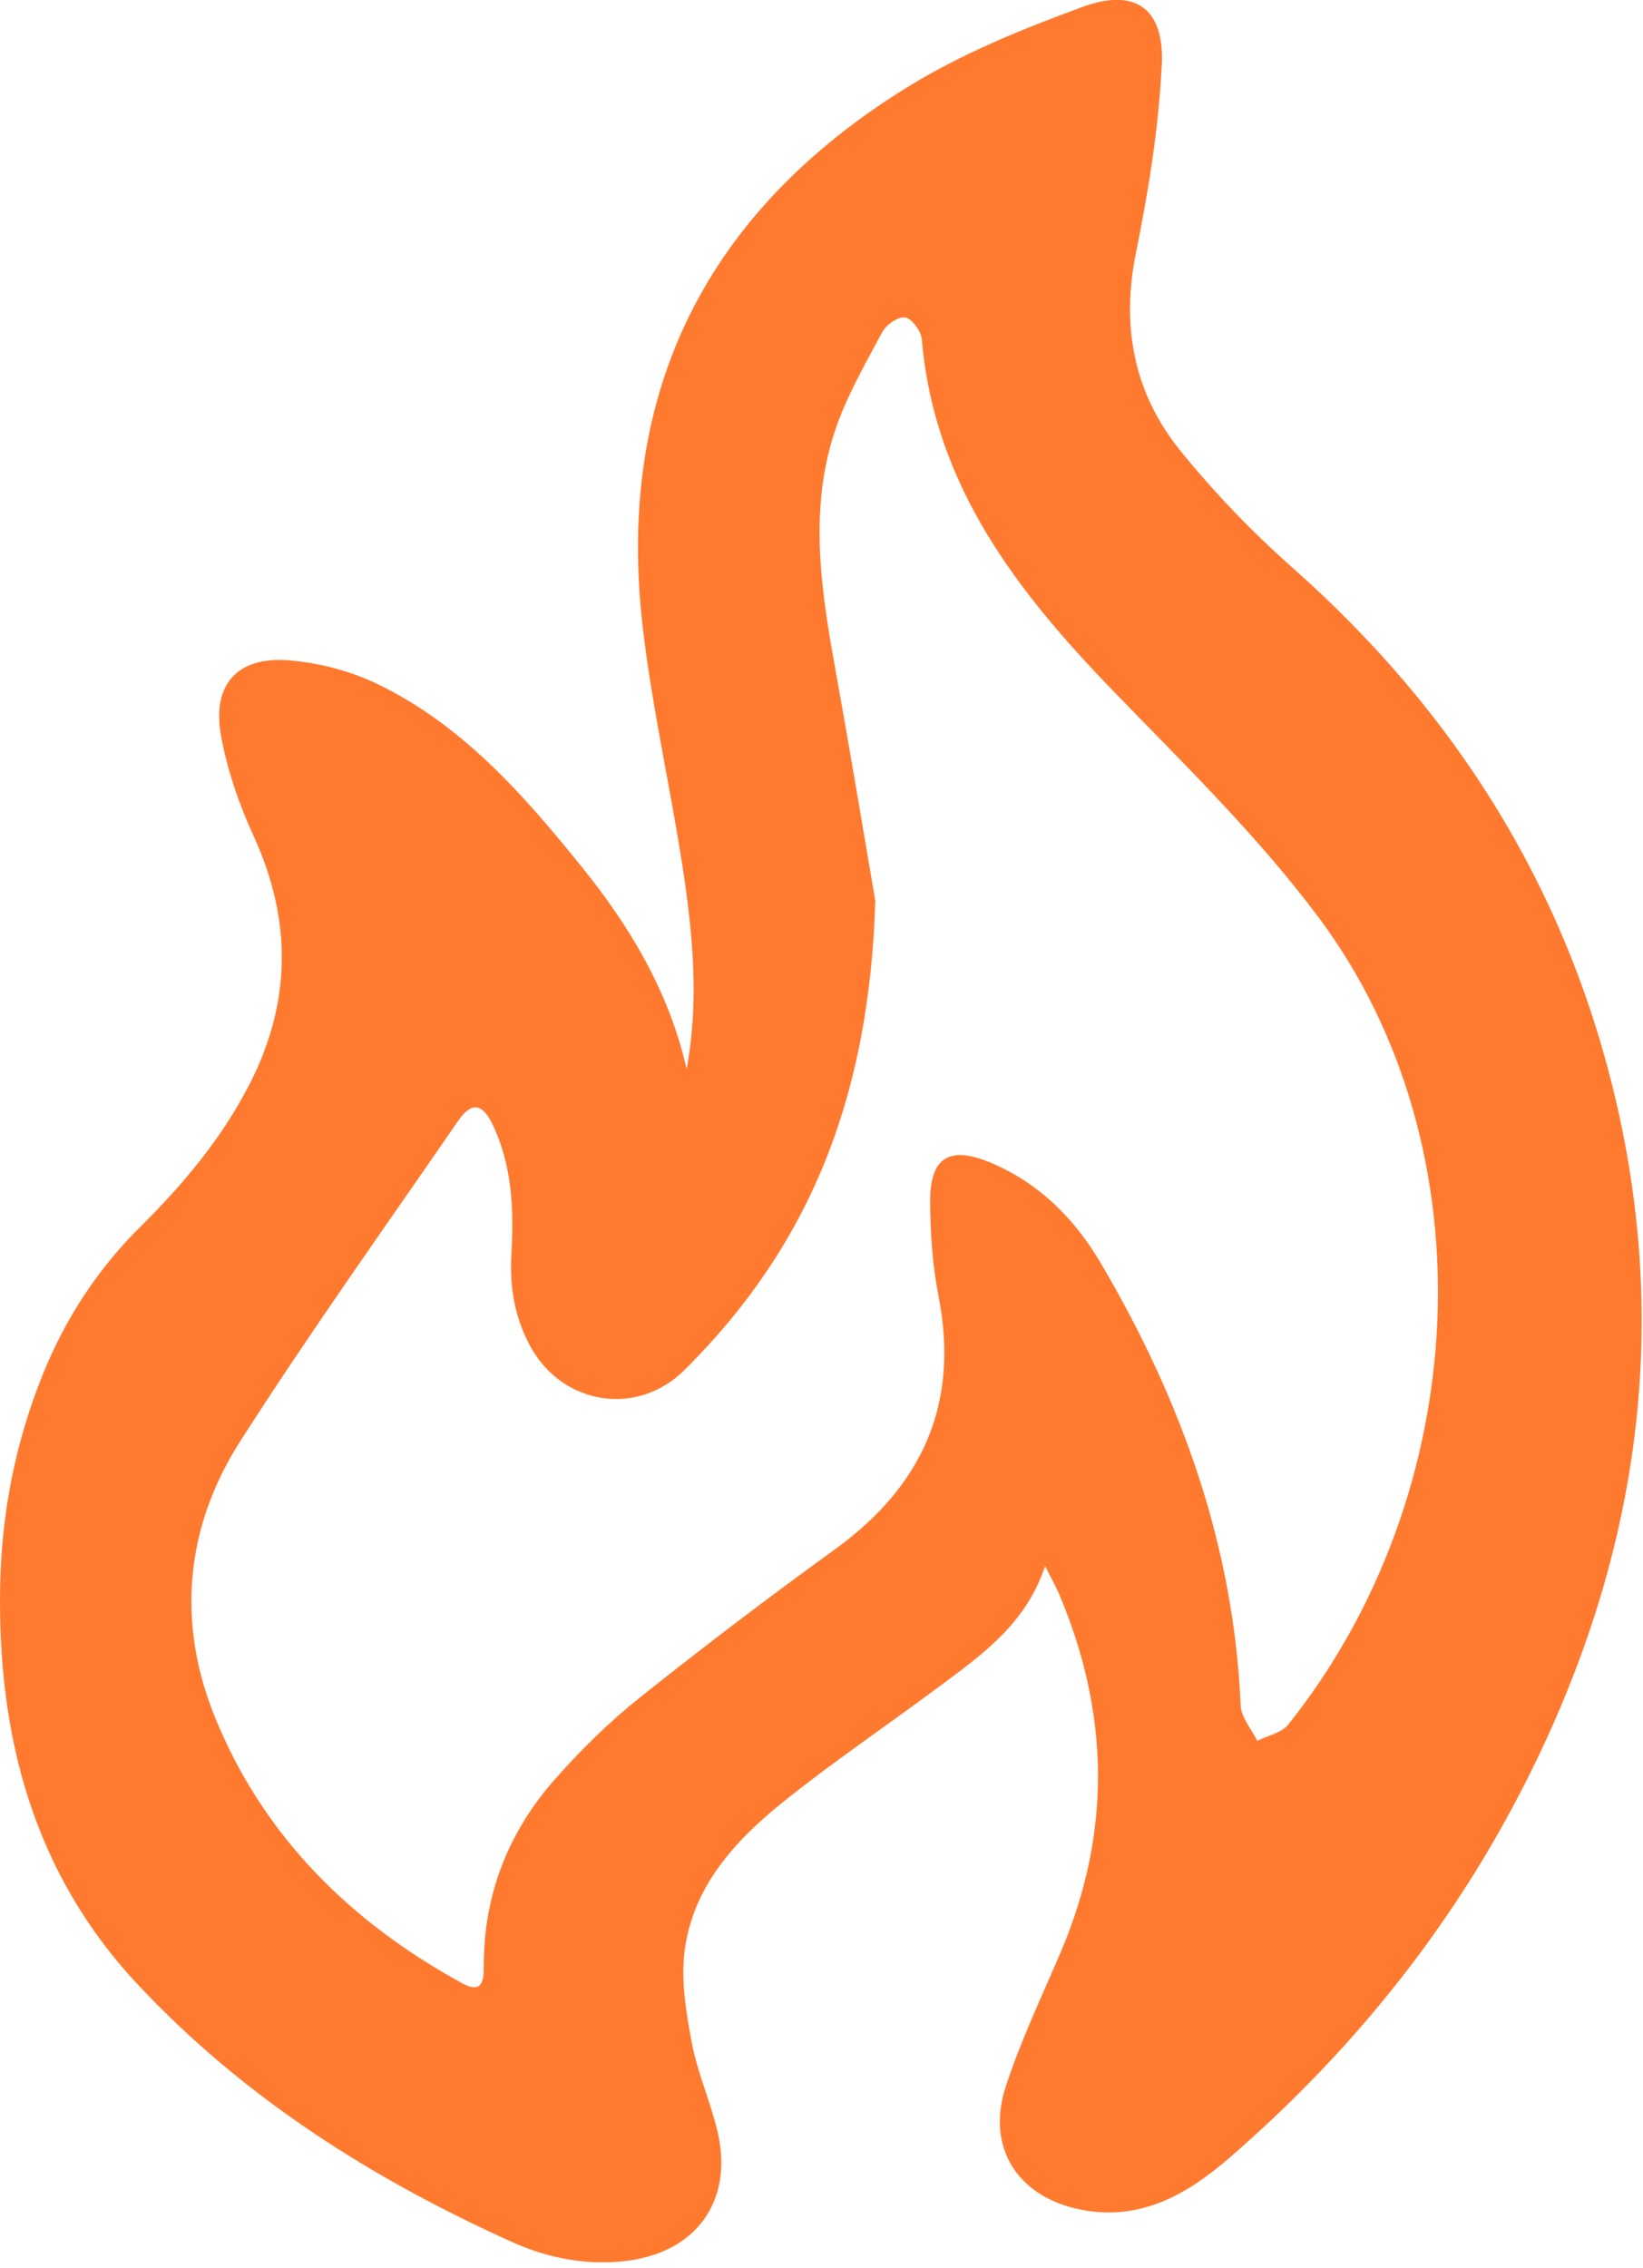 <?xml version="1.0" encoding="UTF-8"?> <svg xmlns="http://www.w3.org/2000/svg" width="263" height="363" viewBox="0 0 263 363" fill="none"><path d="M167.29 250.69C164.21 259.99 157.1 264.94 150.22 270.06C141.92 276.25 133.31 282.04 125.25 288.53C117.58 294.71 110.87 302.07 109.58 312.36C108.98 317.15 109.84 322.25 110.76 327.08C111.66 331.83 113.7 336.35 114.83 341.08C117.56 352.46 111.25 360.9 99.52 361.99C93.39 362.56 87.53 361.39 82.02 358.91C59.54 348.78 38.95 335.74 22 317.61C5.36 299.81 -0.37 277.97 0.02 254.16C0.21 242.32 2.45 230.85 6.92 219.84C10.54 210.93 15.69 203.08 22.54 196.3C29.39 189.51 35.55 182.16 39.98 173.48C46.68 160.35 46.74 147.25 40.6 133.83C38.24 128.68 36.32 123.14 35.35 117.58C33.94 109.47 38.11 105.01 46.35 105.71C51.07 106.11 55.99 107.38 60.26 109.42C74.01 116 83.84 127.25 93.2 138.86C100.93 148.44 107.13 158.88 109.91 171.12C111.94 160.21 110.9 149.44 109.26 138.74C107.29 125.91 104.37 113.21 102.88 100.34C98.5 62.6 113.21 33.75 145.22 13.97C153.92 8.59 163.65 4.64 173.3 1.1C181.76 -2 186.43 1.4 185.97 10.43C185.46 20.46 183.86 30.52 181.85 40.38C179.44 52.22 181.48 62.92 188.93 72.13C194.4 78.89 200.52 85.24 207.03 91C232.93 113.96 250.55 141.95 258.54 175.67C267.79 214.69 261.61 251.81 243.28 287.1C231.63 309.53 215.93 328.82 196.87 345.35C190.1 351.22 182.6 355.58 173.08 353.72C162.96 351.75 157.81 343.82 160.98 334.05C163.36 326.72 166.71 319.7 169.75 312.59C178.02 293.25 177.62 273.99 169.37 254.78C168.83 253.6 168.18 252.45 167.29 250.69ZM140.11 144.19C139.15 176.46 129.08 199.93 109.56 219.31C102.01 226.81 90.09 224.95 84.93 215.58C82.38 210.95 81.56 206 81.86 200.76C82.27 193.6 82 186.48 78.78 179.86C77.18 176.57 75.41 176.39 73.34 179.41C61.6 196.48 49.54 213.35 38.39 230.81C29.68 244.44 28.28 259.7 34.33 274.68C42.04 293.8 56.02 307.65 74.01 317.48C76.95 319.08 77.45 317.39 77.44 314.94C77.37 303.43 81.3 293.33 88.84 284.8C92.95 280.14 97.44 275.71 102.29 271.84C112.53 263.67 122.97 255.73 133.58 248.06C147.64 237.9 153.63 224.75 150.23 207.44C149.27 202.57 148.93 197.51 148.89 192.53C148.82 185.24 151.93 183.3 158.66 186.15C166.42 189.44 172.07 195.15 176.29 202.33C189.11 224.18 197.5 247.42 198.6 273.02C198.68 274.93 200.33 276.78 201.25 278.66C202.93 277.82 205.15 277.4 206.21 276.06C235.84 238.96 238.59 183.78 211.14 146.94C201.42 133.9 189.6 122.38 178.24 110.65C162.76 94.66 149.55 77.65 147.56 54.33C147.45 53.02 146.01 51.04 144.9 50.82C143.83 50.61 141.85 51.98 141.22 53.17C138.47 58.32 135.49 63.46 133.66 68.95C129.32 81.97 131.55 95.12 133.91 108.22C136.34 121.72 138.57 135.24 140.11 144.19Z" fill="#FF7A2F"></path></svg> 